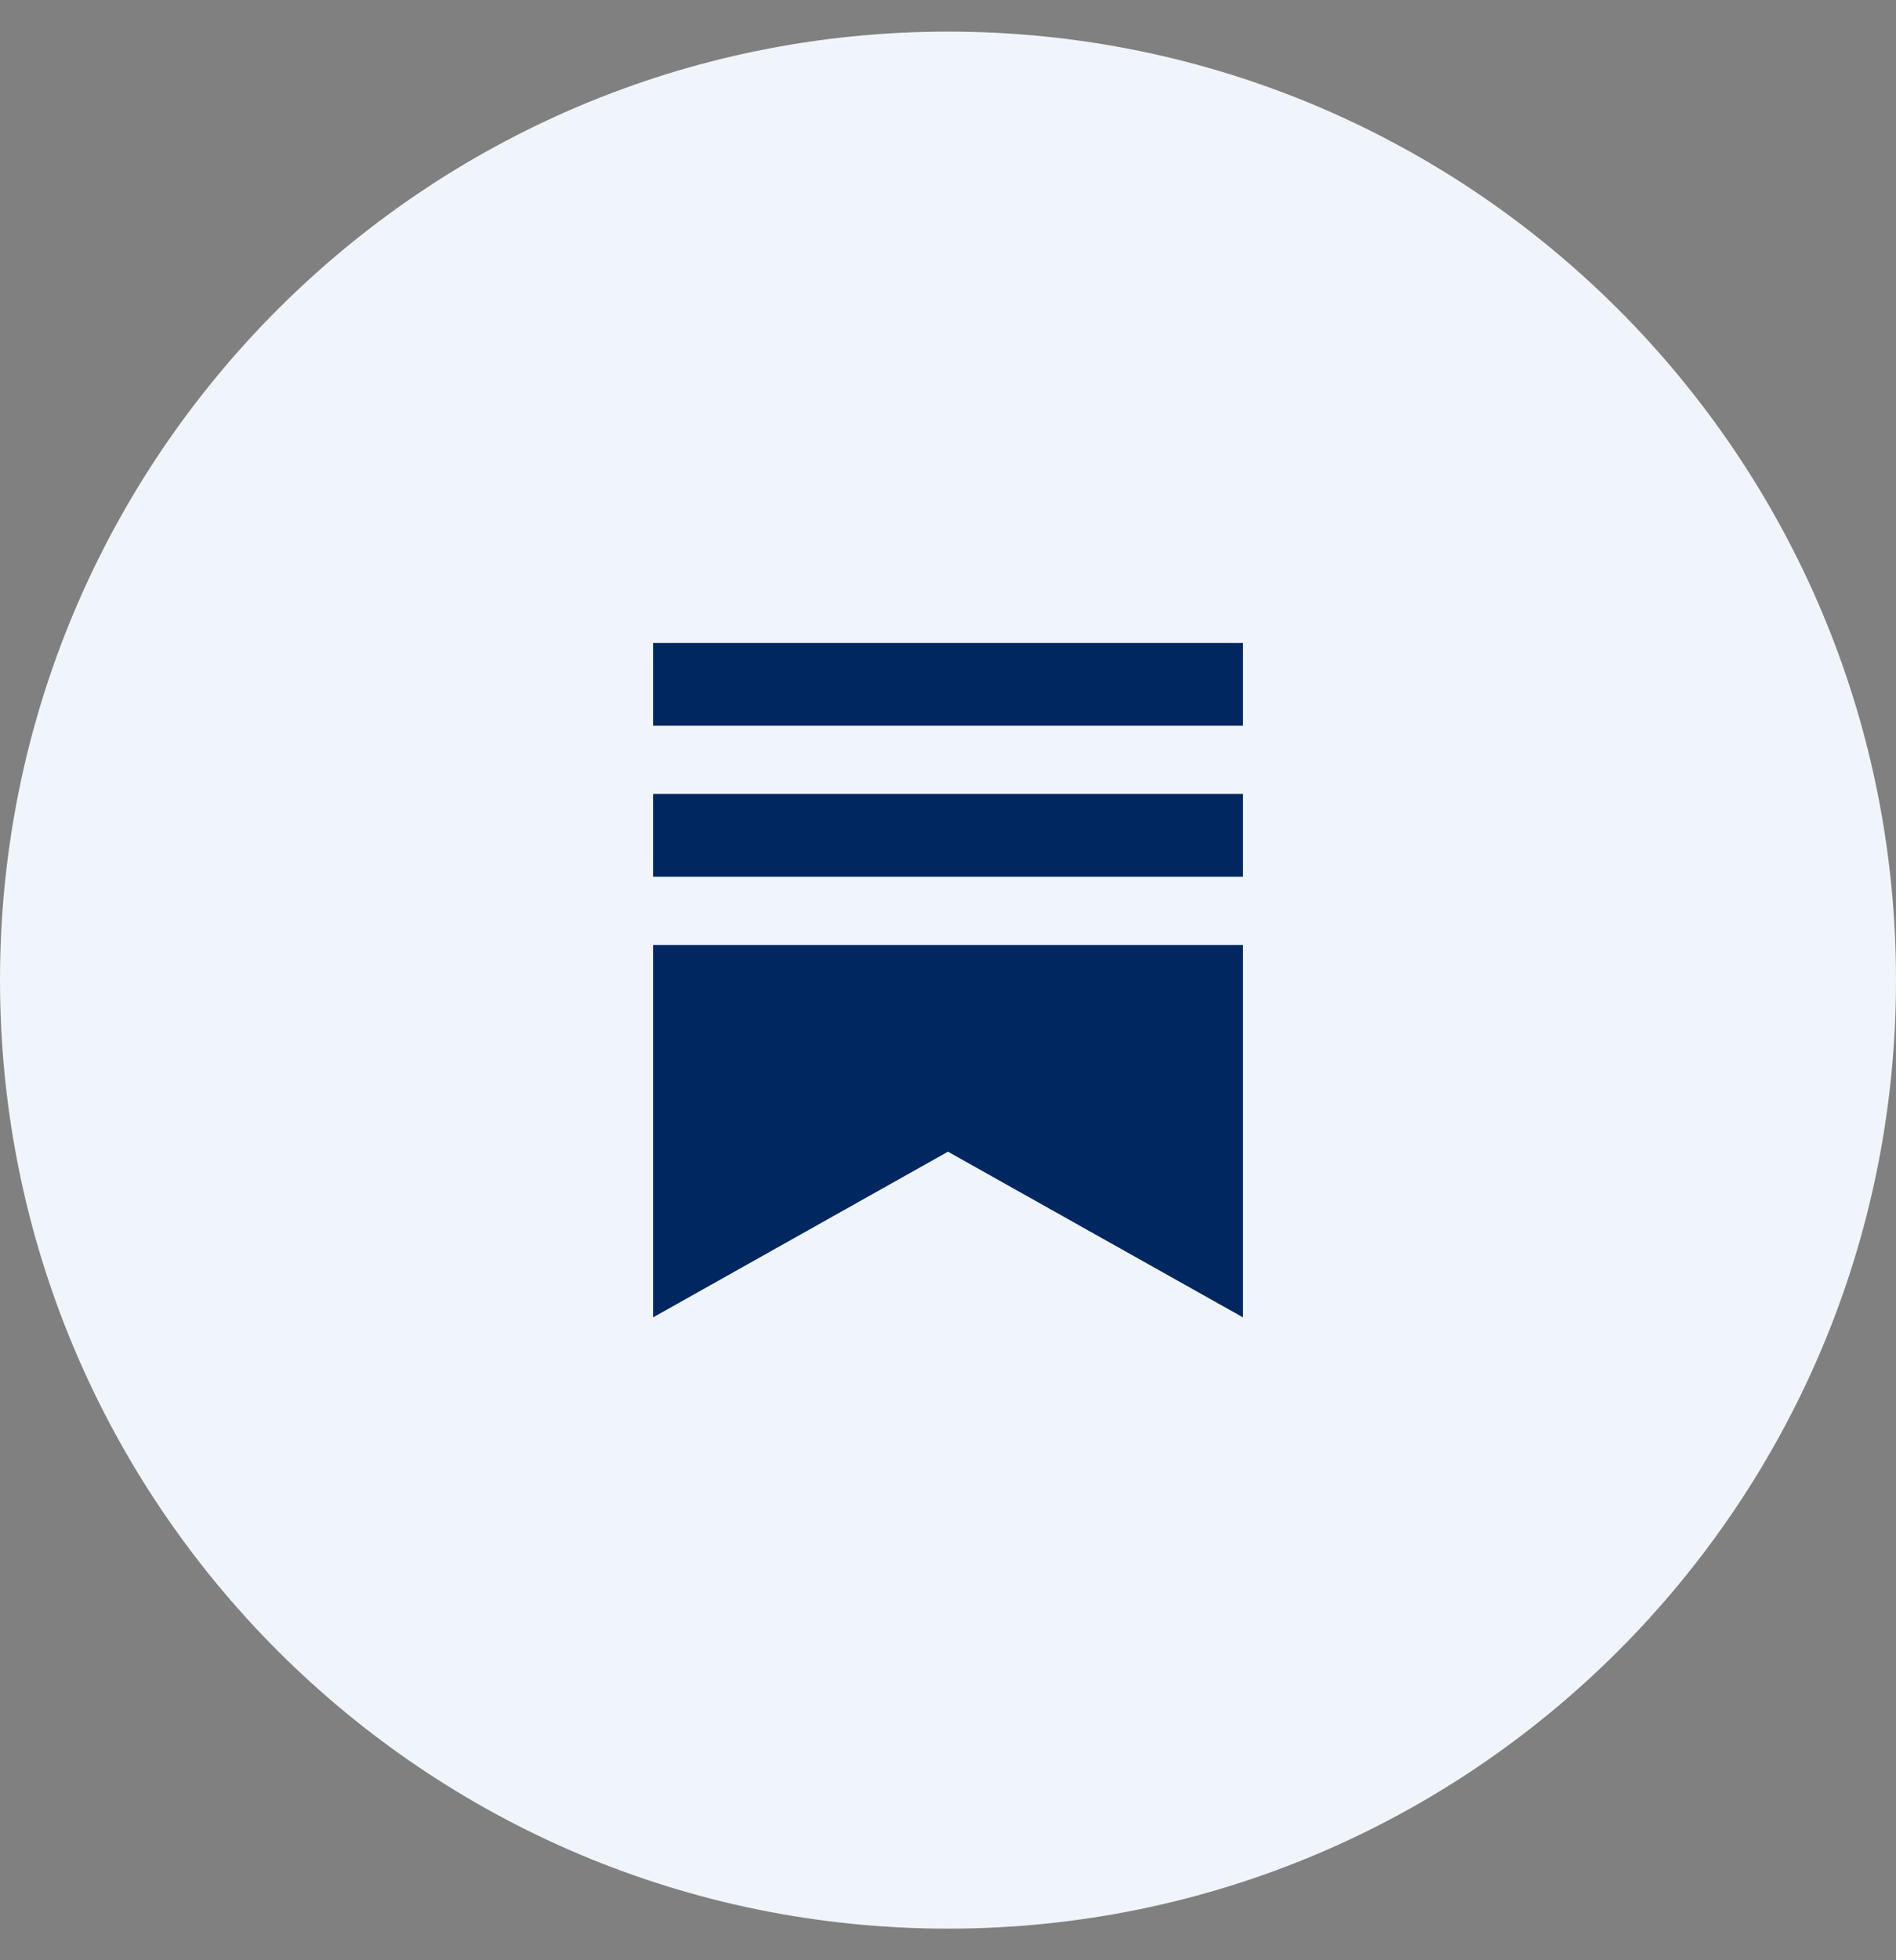 <svg width="30" height="31" viewBox="0 0 30 31" fill="none" xmlns="http://www.w3.org/2000/svg">
<rect x="0" y="0" width="30" height="31" fill="#808080" stroke="none"/>
<path d="M15 30.5C23.284 30.5 30 23.784 30 15.5C30 7.216 23.284 0.5 15 0.5C6.716 0.5 0 7.216 0 15.5C0 23.784 6.716 30.5 15 30.5Z" fill="#F0F5FB"/>
<path d="M19.167 15.444V19.979L15.244 17.777L15 17.64L14.755 17.777L10.834 19.979V15.444H19.167ZM19.167 13.056V13.365H10.834V13.056H19.167ZM19.167 10.667V10.977H10.834V10.667H19.167Z" fill="#002760" stroke="#002760"/>
</svg>
